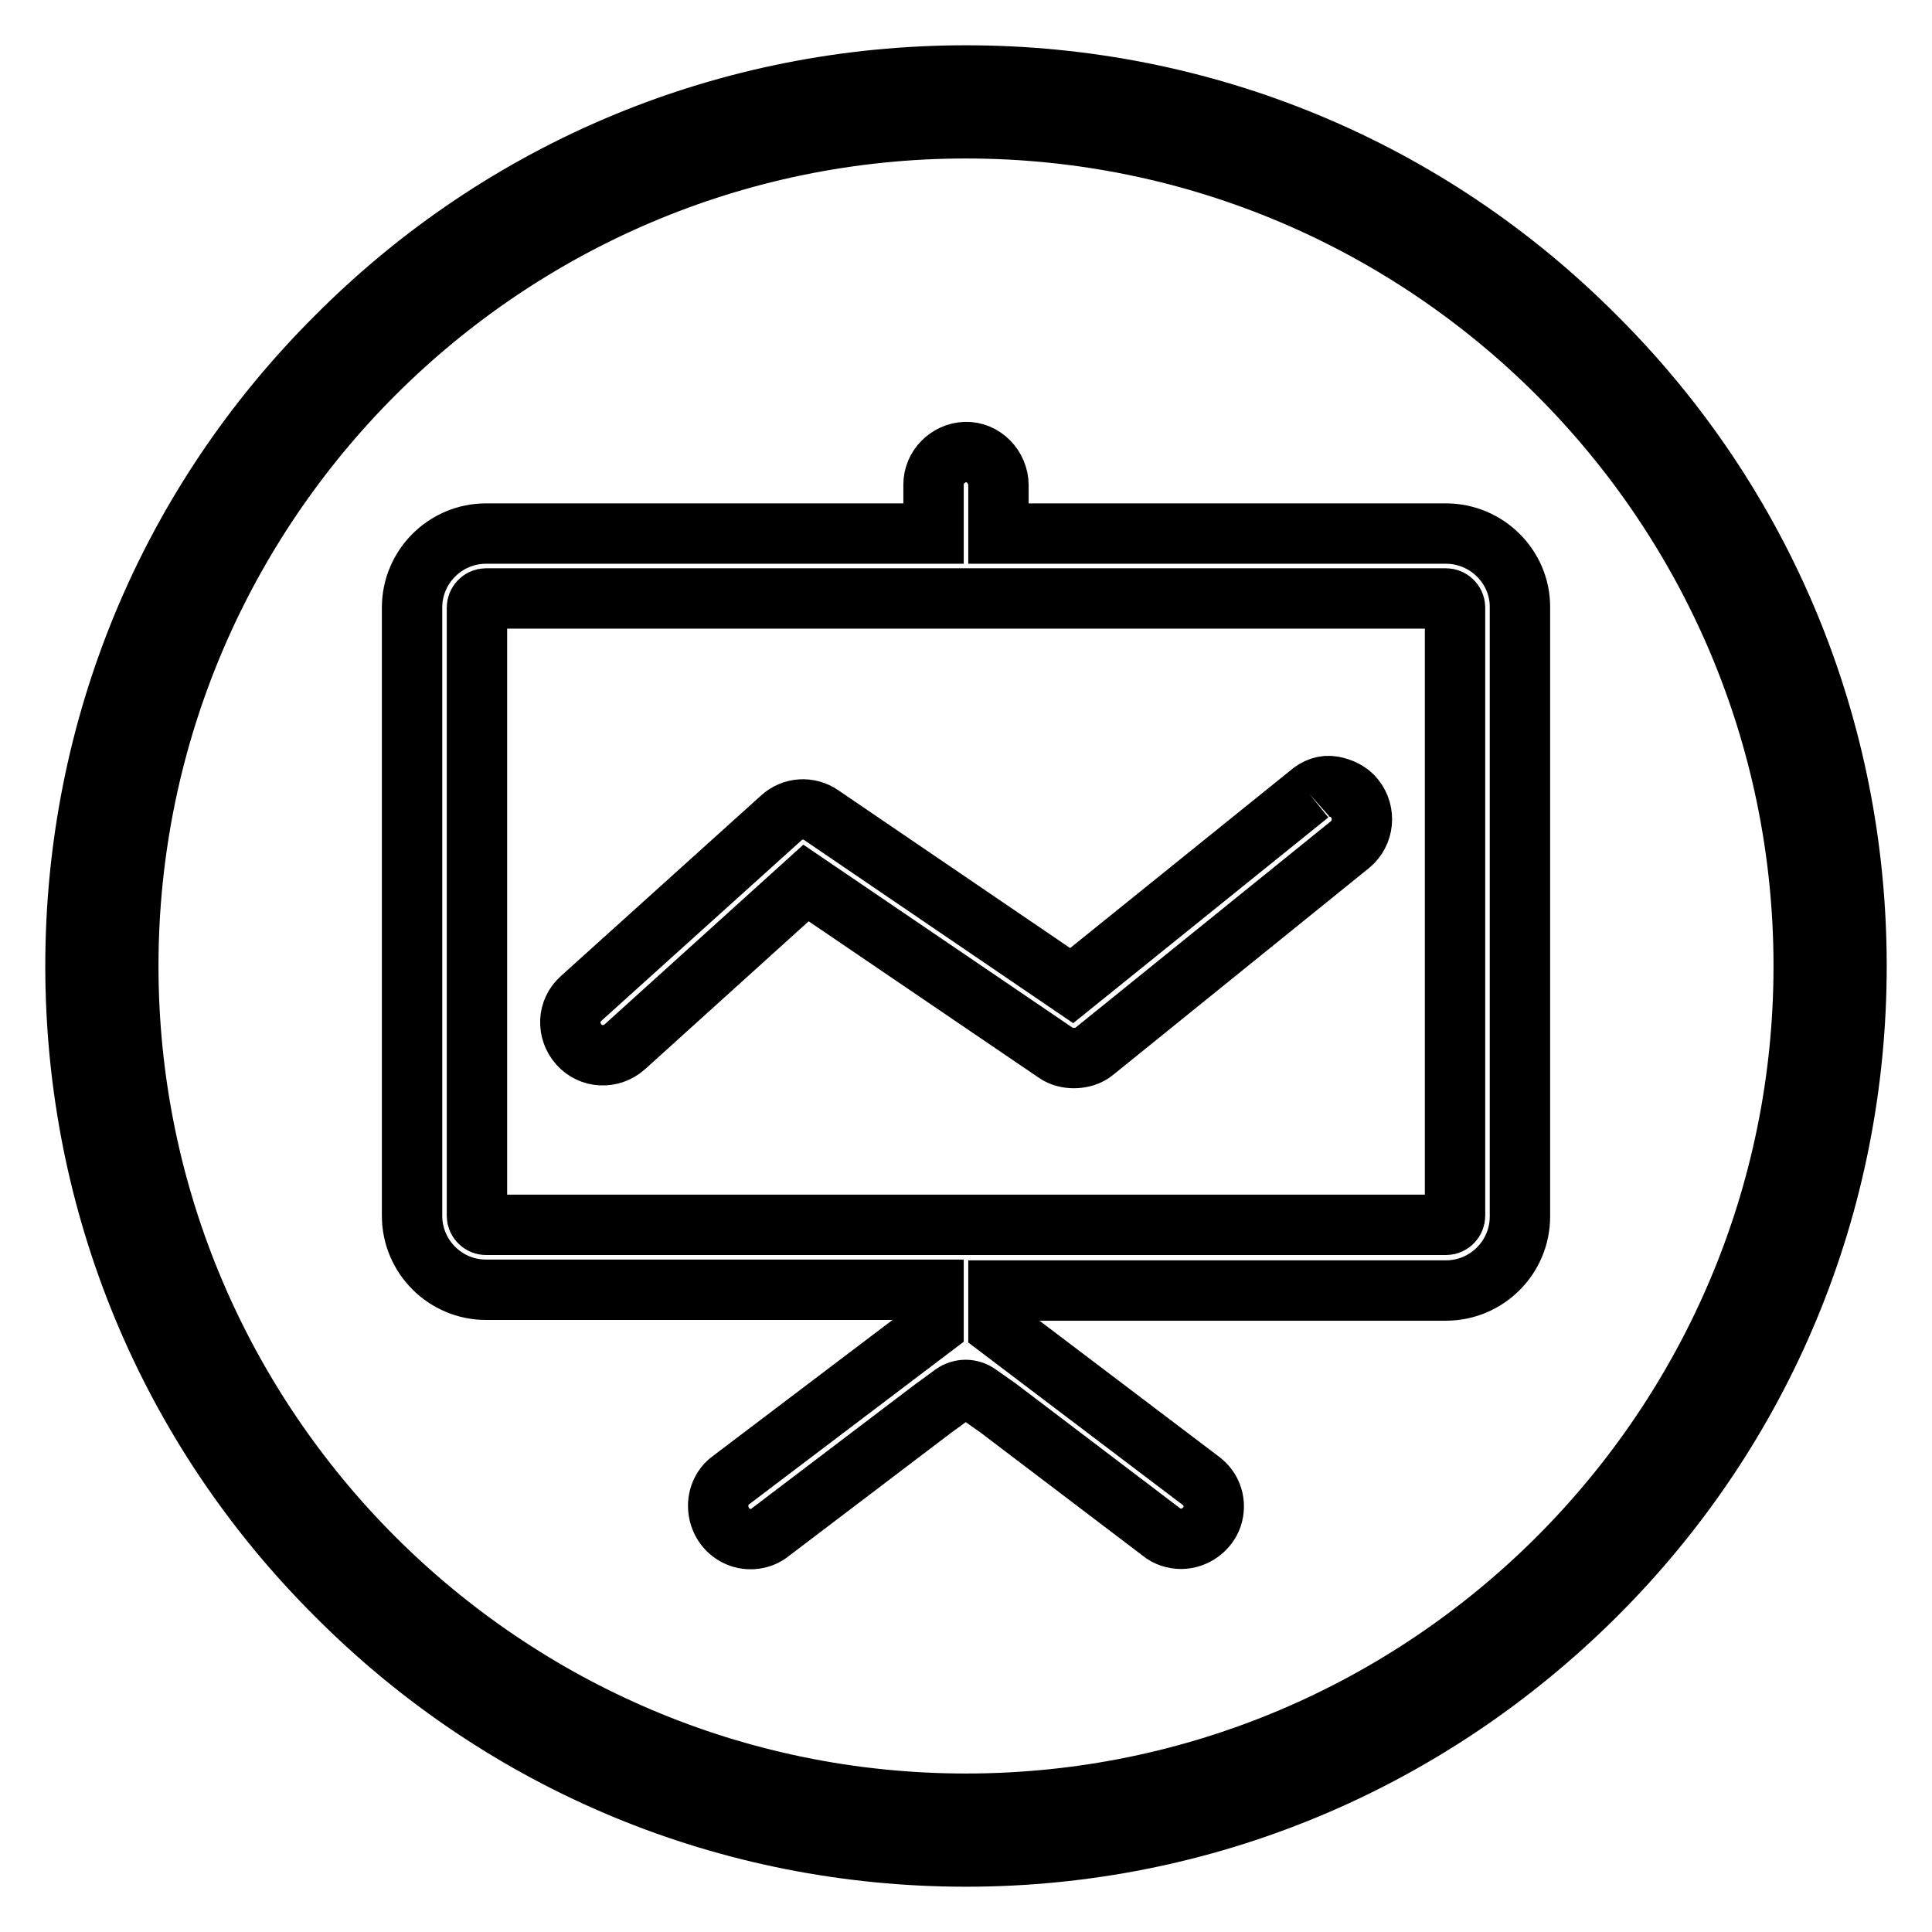 <?xml version="1.0" encoding="utf-8"?>
<!-- Svg Vector Icons : http://www.onlinewebfonts.com/icon -->
<!DOCTYPE svg PUBLIC "-//W3C//DTD SVG 1.1//EN" "http://www.w3.org/Graphics/SVG/1.1/DTD/svg11.dtd">
<svg version="1.1" xmlns="http://www.w3.org/2000/svg" xmlns:xlink="http://www.w3.org/1999/xlink" x="0px" y="0px" viewBox="0 0 256 256" enable-background="new 0 0 256 256" xml:space="preserve">
<g> <path stroke-width="8" fill-opacity="0" stroke="#000000"  d="M128,246c-31.5,0-61.2-12.3-83.4-34.6C22.3,189.2,10,159.5,10,128c0-31.5,12.3-61.2,34.6-83.4 C66.8,22.3,96.5,10,128,10c31.5,0,61.2,12.3,83.4,34.6C233.7,66.8,246,96.5,246,128c0,31.5-12.3,61.2-34.6,83.4S159.5,246,128,246z  M128,17C66.8,17,17,66.8,17,128c0,61.2,49.8,111,111,111c61.2,0,111-49.8,111-111S189.2,17,128,17z M173.5,105.2L142,130.6 L108.8,108c-1.6-1.1-3.8-1-5.3,0.4l-26.5,23.9c-1.8,1.6-1.9,4.3-0.3,6.1c1.6,1.8,4.3,1.9,6.1,0.3l24-21.7l33.1,22.5 c0.7,0.5,1.6,0.7,2.4,0.7c1,0,2-0.3,2.7-0.9l33.9-27.4c1.8-1.5,2.1-4.2,0.6-6.1c-0.7-0.9-1.8-1.4-2.9-1.6S174.4,104.4,173.5,105.2  M191.6,70.7h-59.3v-6.4c0-2.4-2-4.5-4.4-4.4c-2.3,0.1-4.2,2-4.2,4.3v6.5H64.4c-5.4,0-9.8,4.4-9.8,9.8v80.6c0,5.4,4.4,9.8,9.8,9.8 h59.3v4.9l-26.8,20.3c-1.3,0.9-1.9,2.5-1.7,4c0.2,1.6,1.2,2.9,2.6,3.5c1.4,0.6,3.1,0.4,4.3-0.6l21.6-16.4c0,0,1.4-1,2.6-1.9 c1-0.7,2.3-0.7,3.3,0l2.7,1.9l21.6,16.4c0.7,0.6,1.7,0.9,2.6,0.9c1.8,0,3.5-1.2,4.1-2.9c0.6-1.8,0-3.7-1.5-4.8l-26.8-20.3v-4.9 h59.3c5.4,0,9.8-4.4,9.8-9.8V80.4C201.4,75.1,197,70.7,191.6,70.7 M192.8,161.1c0,0.6-0.5,1.2-1.2,1.2H64.4c-0.6,0-1.2-0.5-1.2-1.2 V80.5c0-0.6,0.5-1.2,1.2-1.2h127.2c0.6,0,1.2,0.5,1.2,1.2V161.1z"/></g>
</svg>